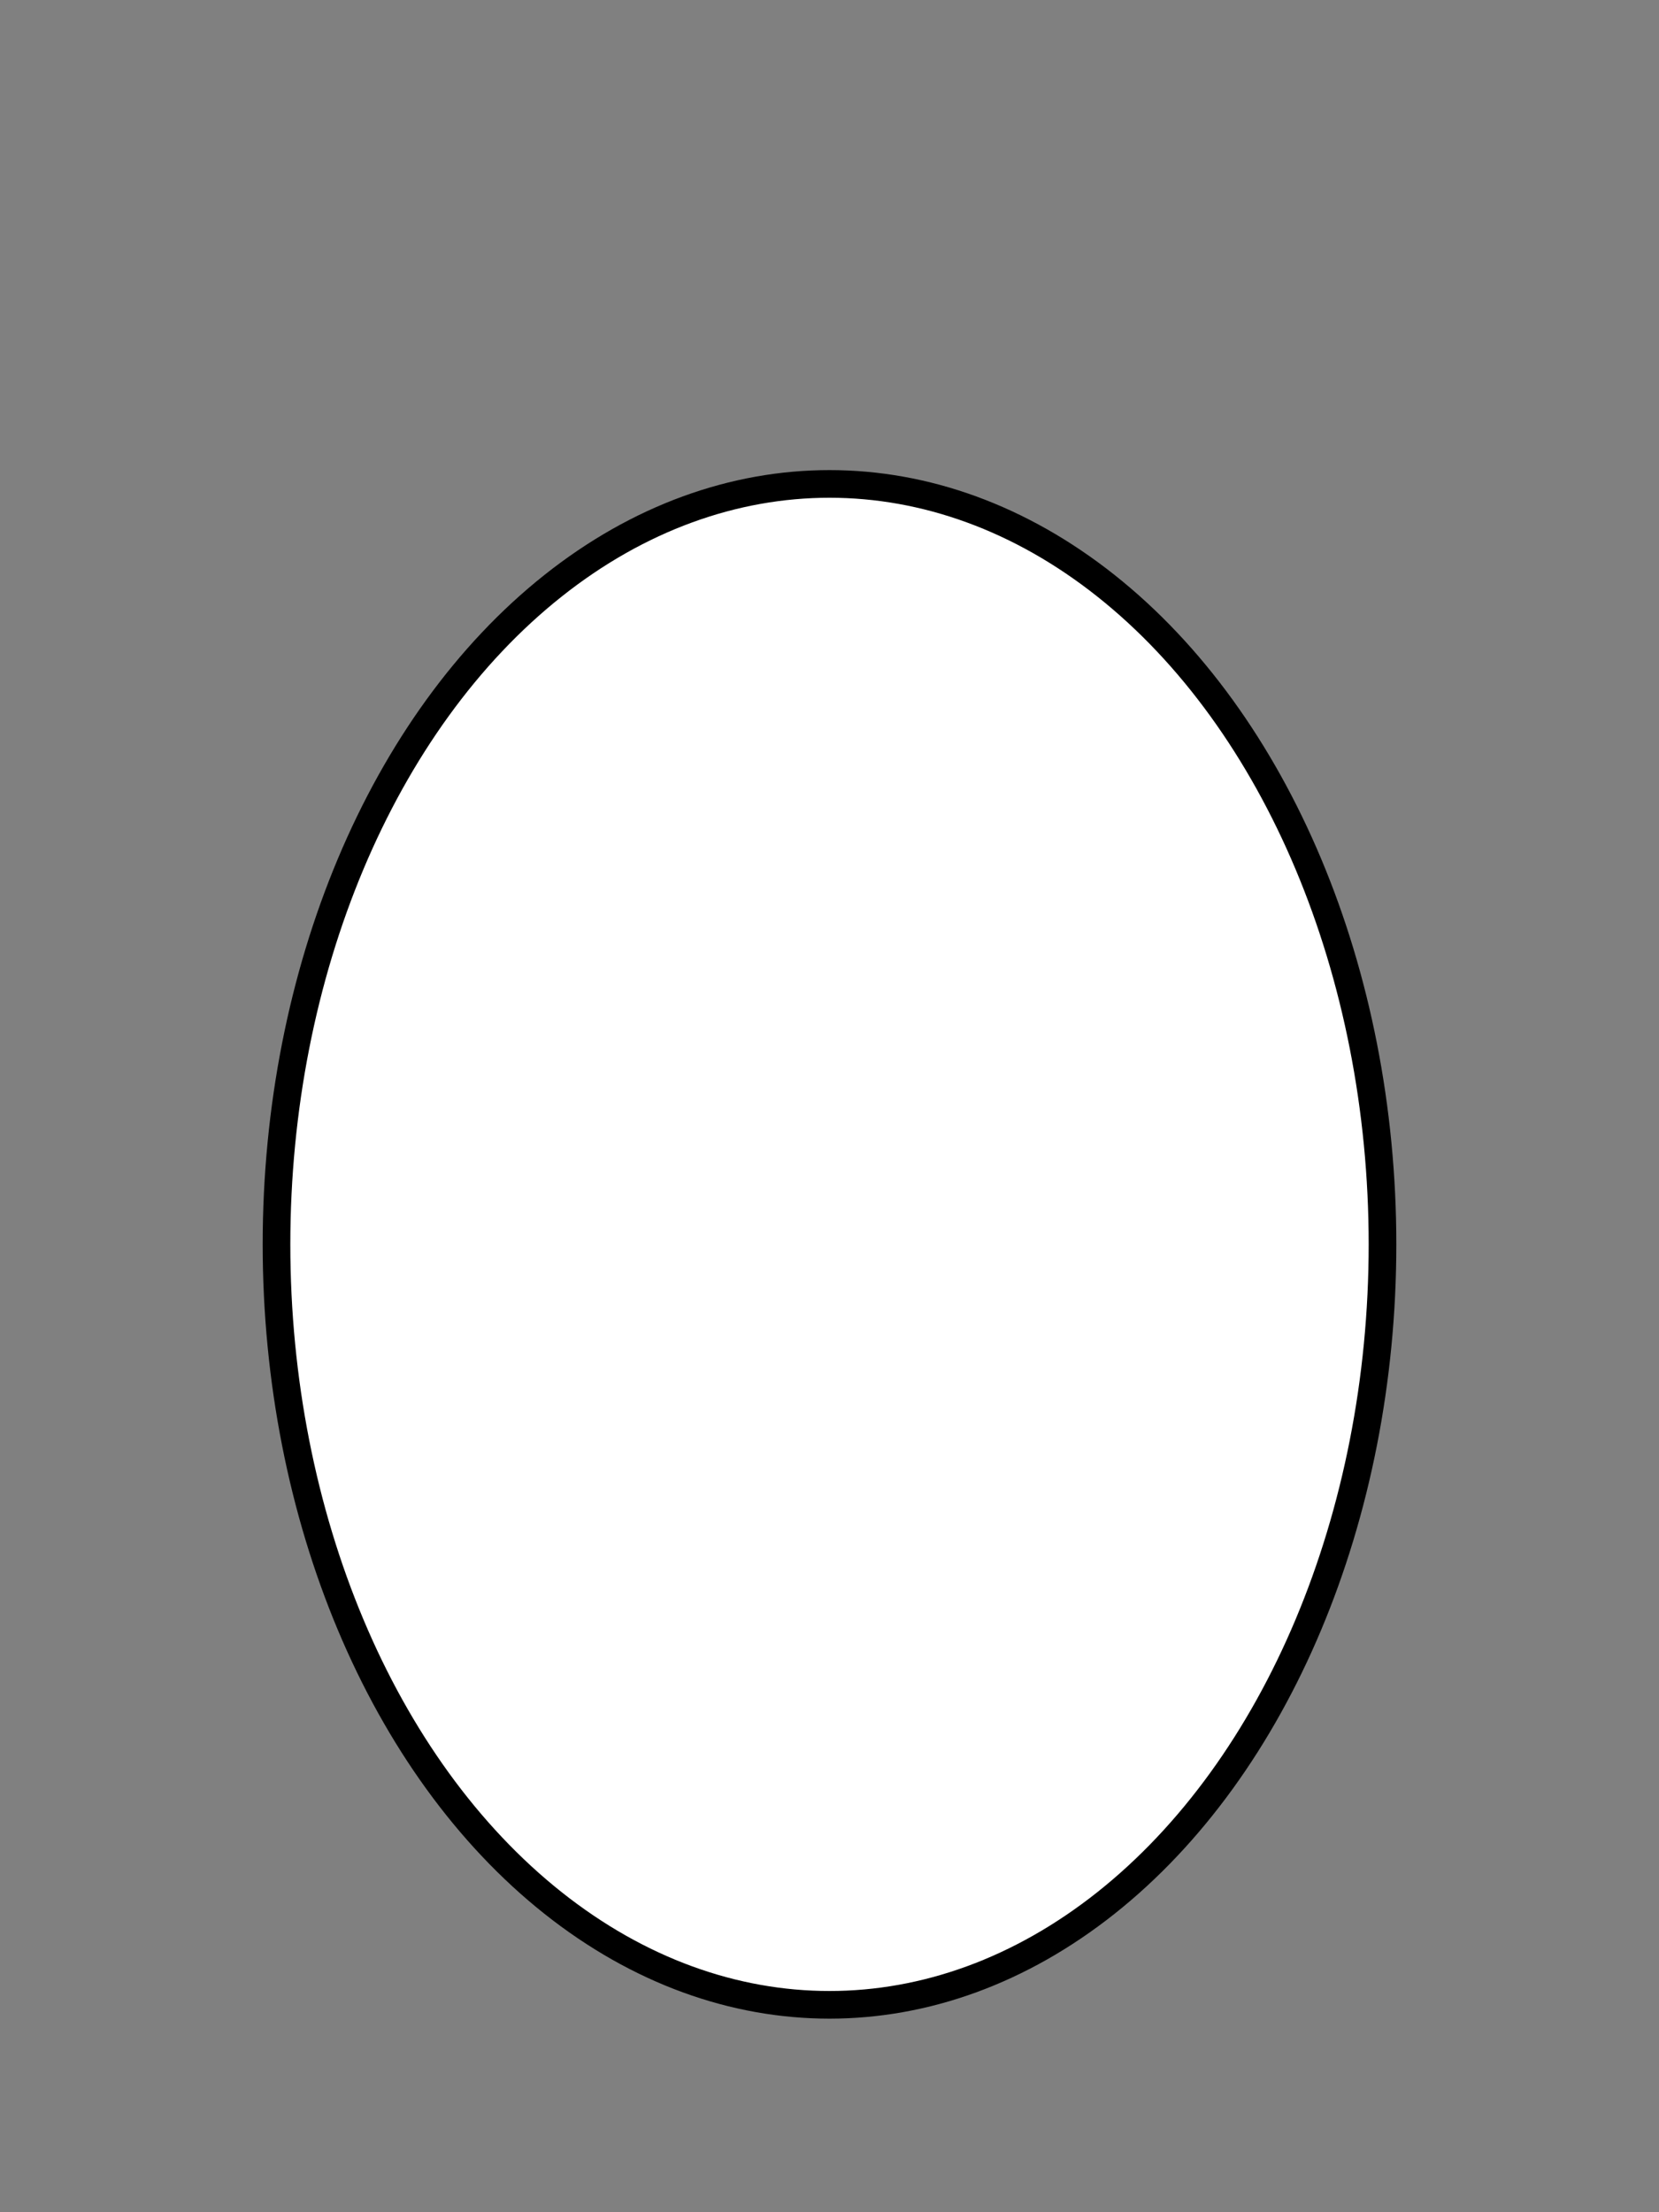 <?xml version="1.0" encoding="UTF-8"?> <svg xmlns="http://www.w3.org/2000/svg" width="48" height="64" viewBox="0 0 48 64" fill="none"><rect x="0" y="0" width="48" height="64" fill="#808080" stroke="none"/><ellipse cx="24" cy="36" rx="16" ry="22" fill="#FFFFFF" stroke="#000000" stroke-width="0.8"></ellipse></svg> 